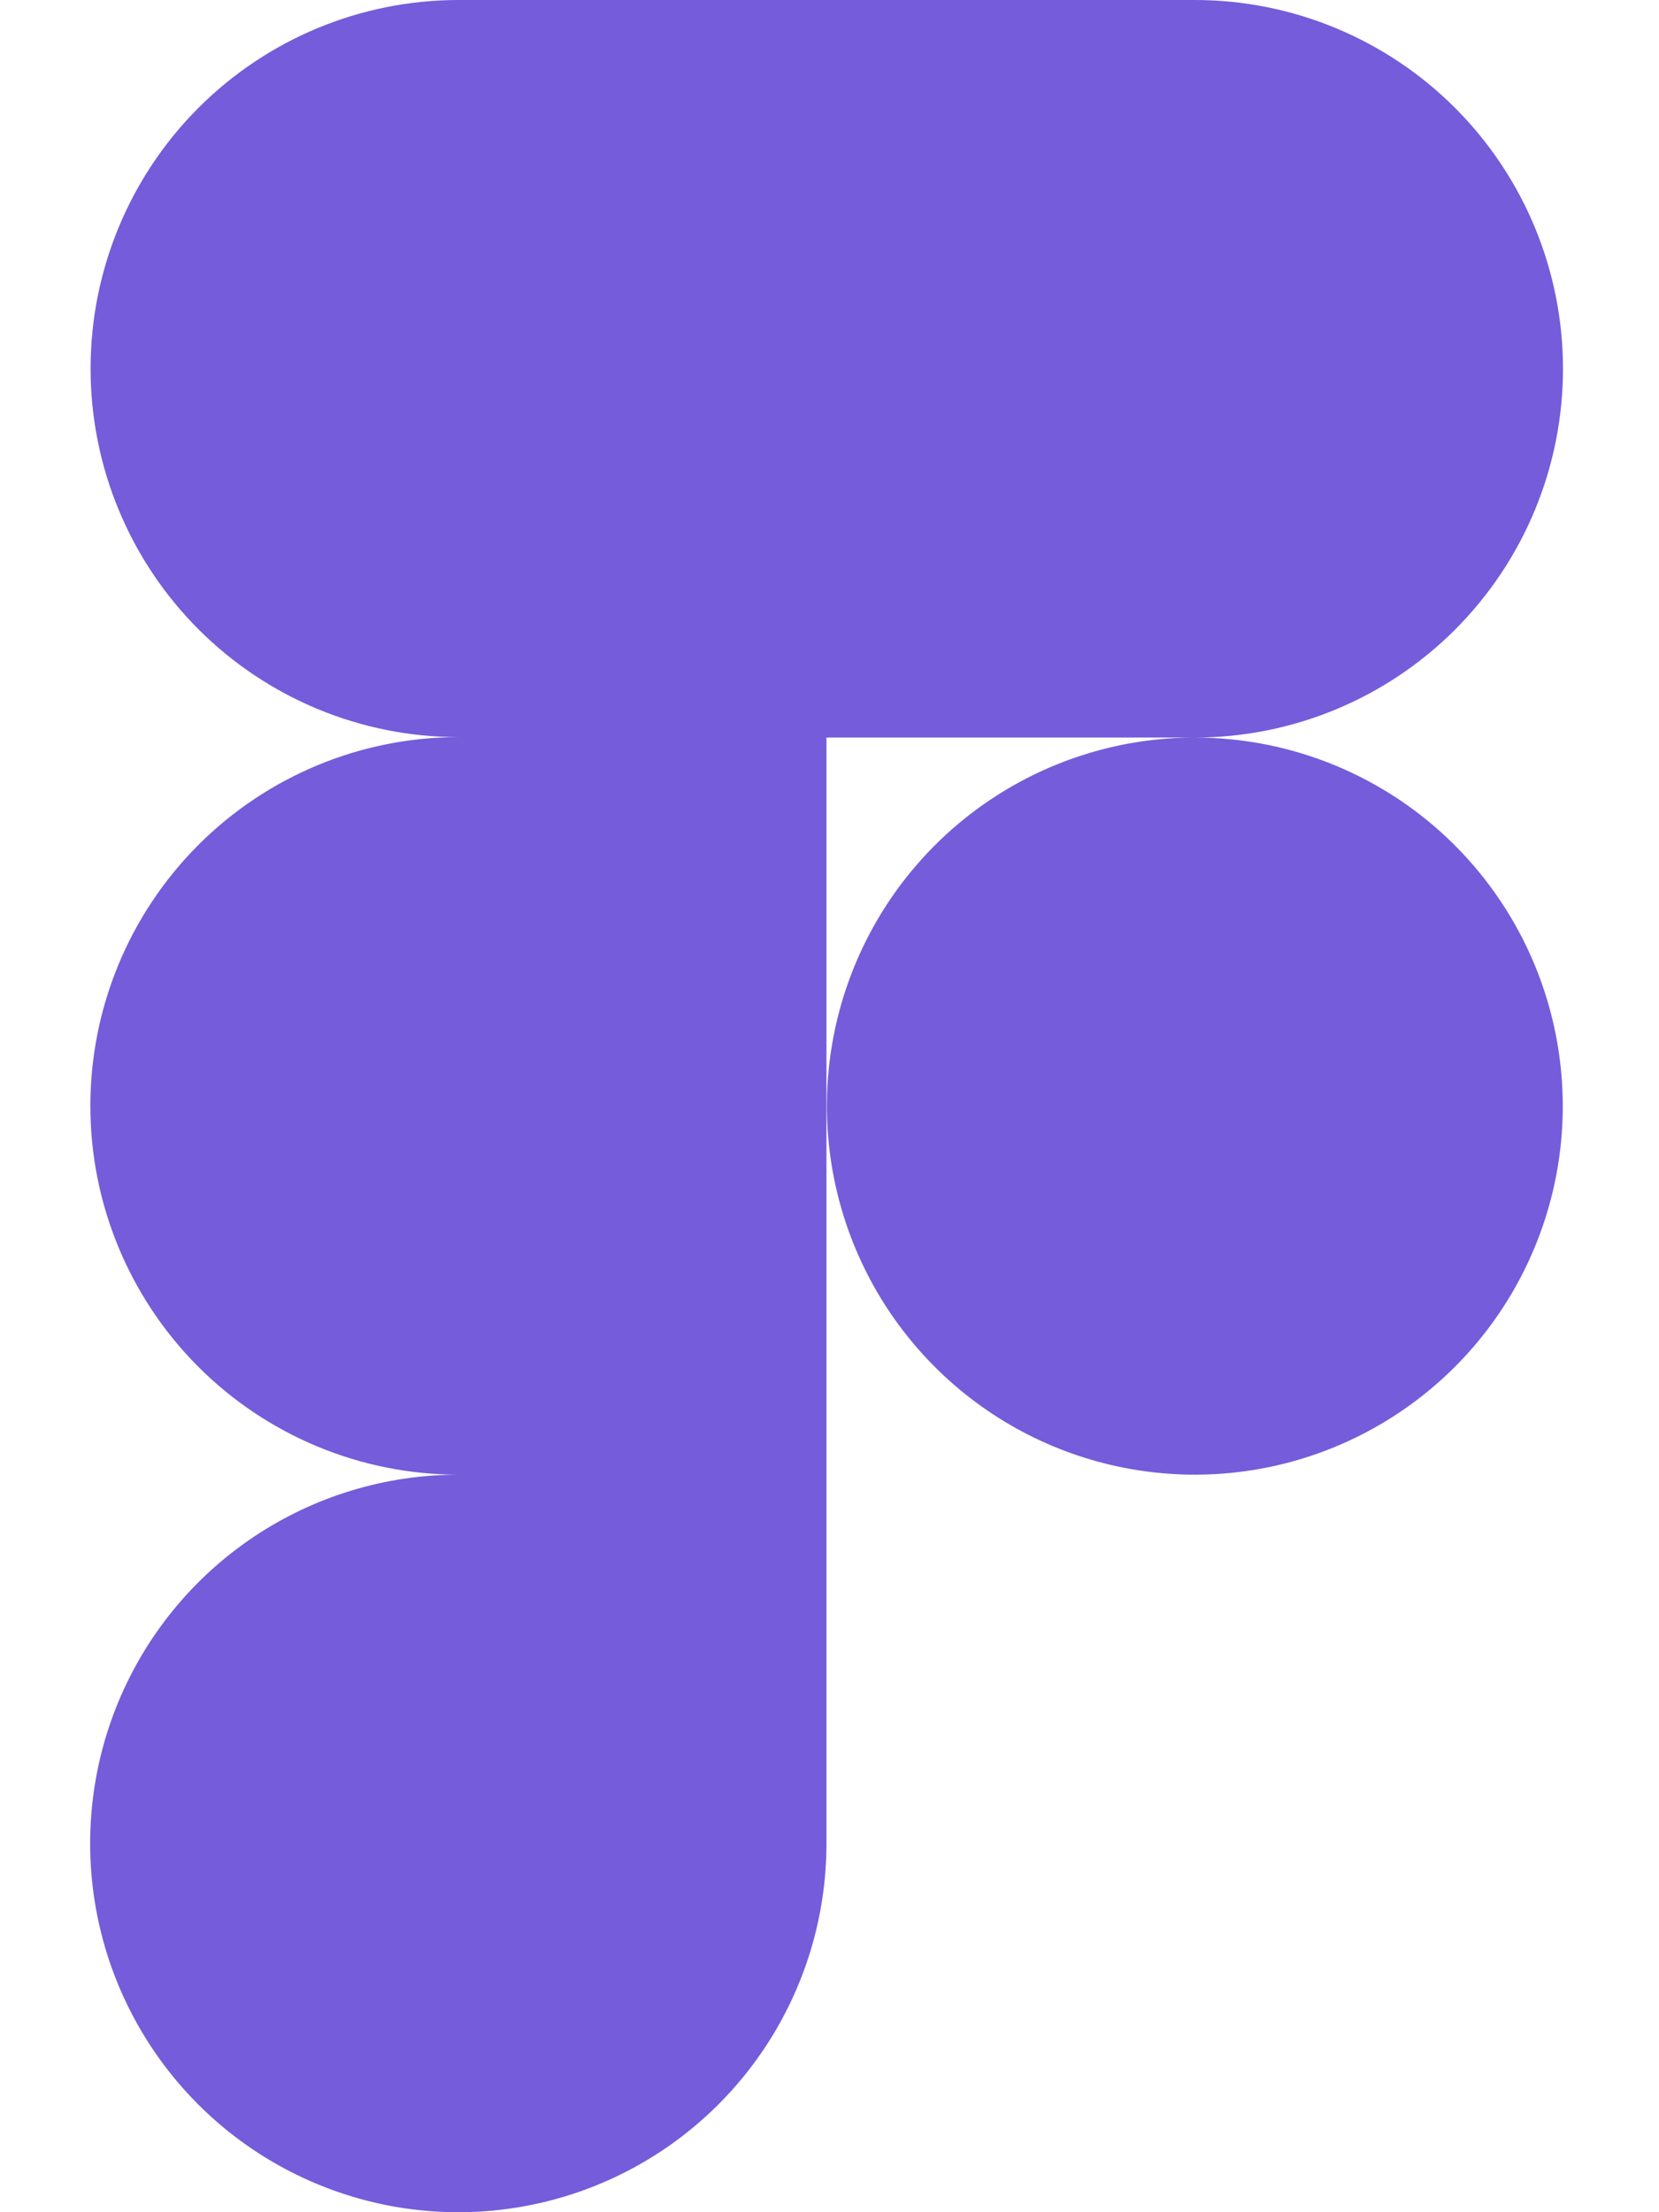 <?xml version="1.0" encoding="UTF-8"?> <svg xmlns="http://www.w3.org/2000/svg" width="90" height="120" viewBox="0 0 90 120" fill="none"> <path d="M64.819 40.008C70.116 40.008 75.196 37.9 78.942 34.149C82.687 30.397 84.791 25.309 84.791 20.004C84.791 14.698 82.687 9.61 78.942 5.859C75.196 2.108 70.116 0 64.819 0L24.875 0C19.581 0 14.504 2.106 10.76 5.856C7.017 9.605 4.914 14.69 4.914 19.992C4.914 25.294 7.017 30.38 10.76 34.129C14.504 37.878 19.581 39.984 24.875 39.984C19.578 39.984 14.498 42.092 10.752 45.843C7.007 49.595 4.902 54.683 4.902 59.988C4.902 65.294 7.007 70.382 10.752 74.133C14.498 77.885 19.578 79.992 24.875 79.992C20.924 79.99 17.062 81.161 13.777 83.357C10.491 85.553 7.929 88.676 6.415 92.33C4.902 95.984 4.504 100.006 5.272 103.887C6.04 107.768 7.941 111.333 10.732 114.133C13.524 116.932 17.081 118.839 20.955 119.613C24.829 120.387 28.845 119.994 32.495 118.482C36.145 116.97 39.266 114.408 41.463 111.119C43.659 107.831 44.833 103.964 44.835 100.008V40.008H64.819ZM64.819 40.008C60.871 40.008 57.012 41.18 53.73 43.377C50.447 45.574 47.889 48.696 46.378 52.349C44.867 56.002 44.472 60.022 45.242 63.9C46.012 67.778 47.913 71.341 50.705 74.137C53.496 76.933 57.053 78.837 60.925 79.608C64.797 80.379 68.811 79.984 72.458 78.47C76.105 76.957 79.223 74.395 81.416 71.107C83.609 67.819 84.78 63.954 84.78 60C84.779 54.698 82.676 49.613 78.933 45.864C75.19 42.115 70.113 40.008 64.819 40.008Z" fill="#755CDA"></path> </svg> 
